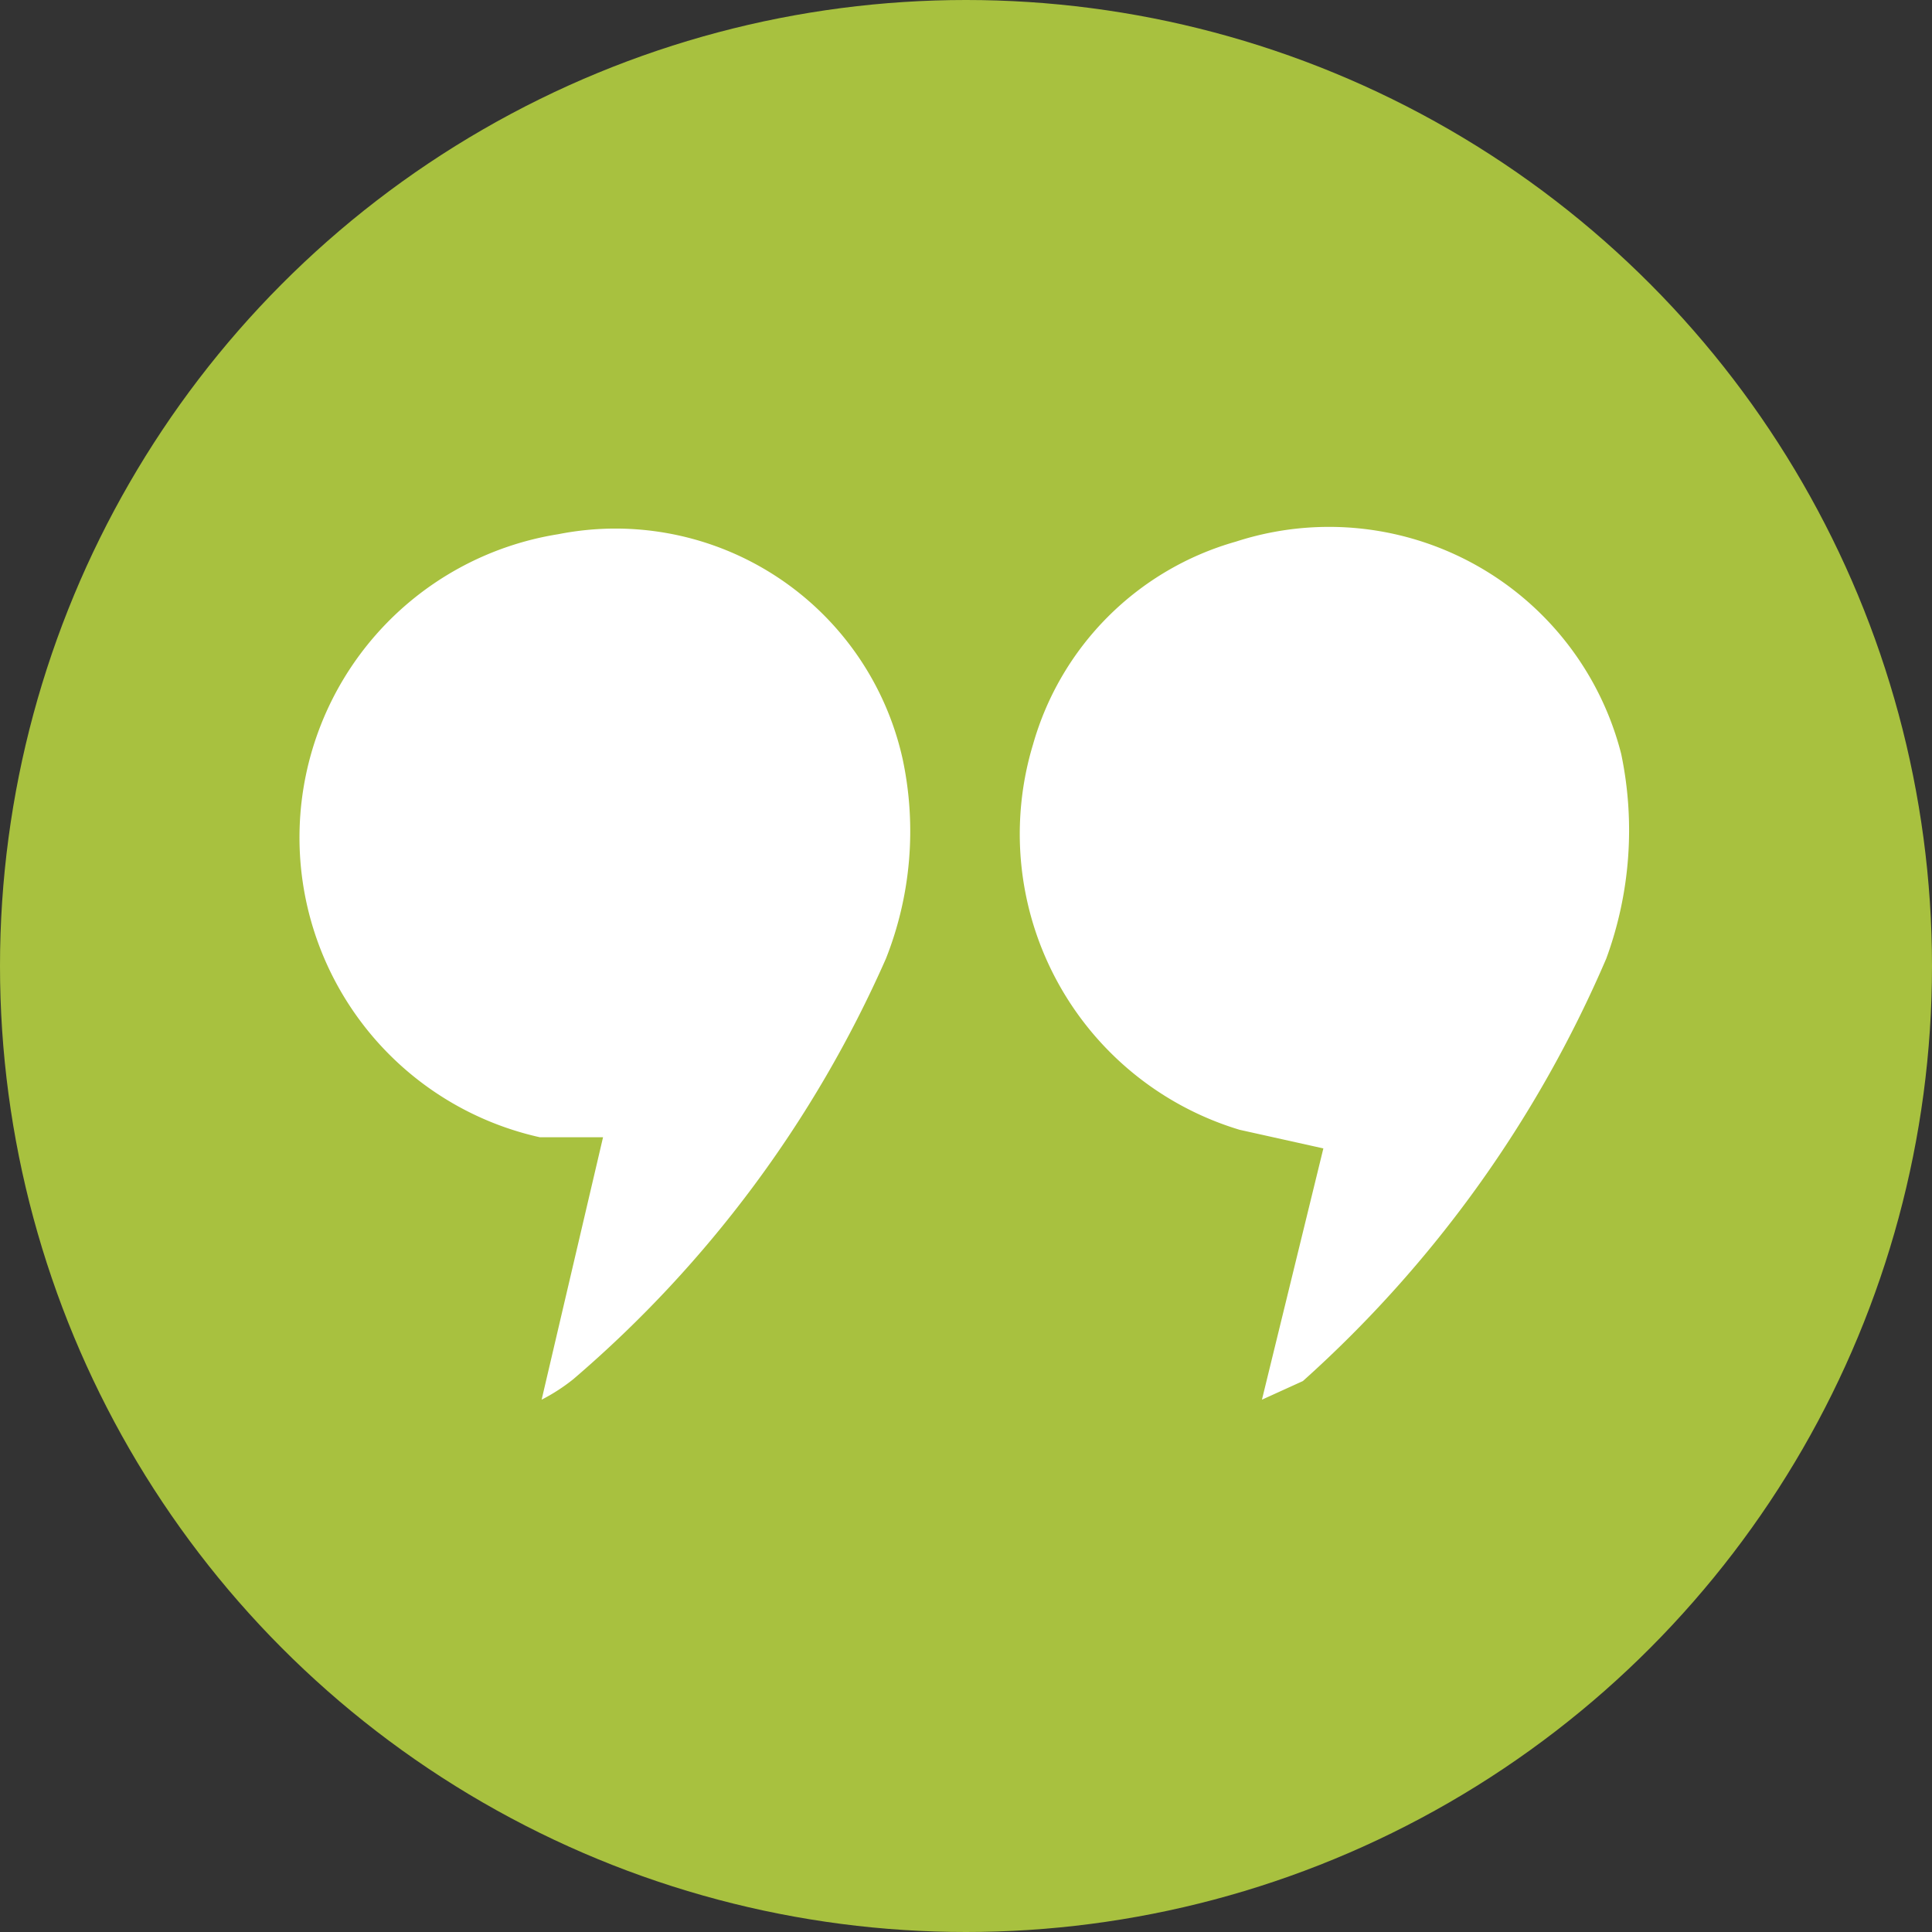 <svg xmlns="http://www.w3.org/2000/svg" viewBox="0 0 10.38 10.38"><rect x="0" y="0" width="10.38" height="10.38" fill="#333333" stroke="none"/><defs><style>.cls-1{fill:#a8c13f;}.cls-2{fill:#fff;}</style></defs><g id="Layer_2" data-name="Layer 2"><g id="Layer_1-2" data-name="Layer 1"><circle class="cls-1" cx="5.19" cy="5.19" r="5.19"/><g id="eeTOV3"><path class="cls-2" d="M2.91,7.52a1,1,0,0,0,.17-.11A6.34,6.34,0,0,0,4.76,5.15a1.86,1.86,0,0,0,.09-1.07A1.58,1.58,0,0,0,3,2.87,1.65,1.65,0,0,0,2.9,6.11c.11,0,.22,0,.34,0Zm3.87,0L7,7.42A6.47,6.47,0,0,0,8.63,5.15a2,2,0,0,0,.08-1.1A1.62,1.62,0,0,0,6.64,2.91,1.58,1.58,0,0,0,5.55,4,1.66,1.66,0,0,0,6.66,6.07l.45.1Z"/></g></g></g></svg>